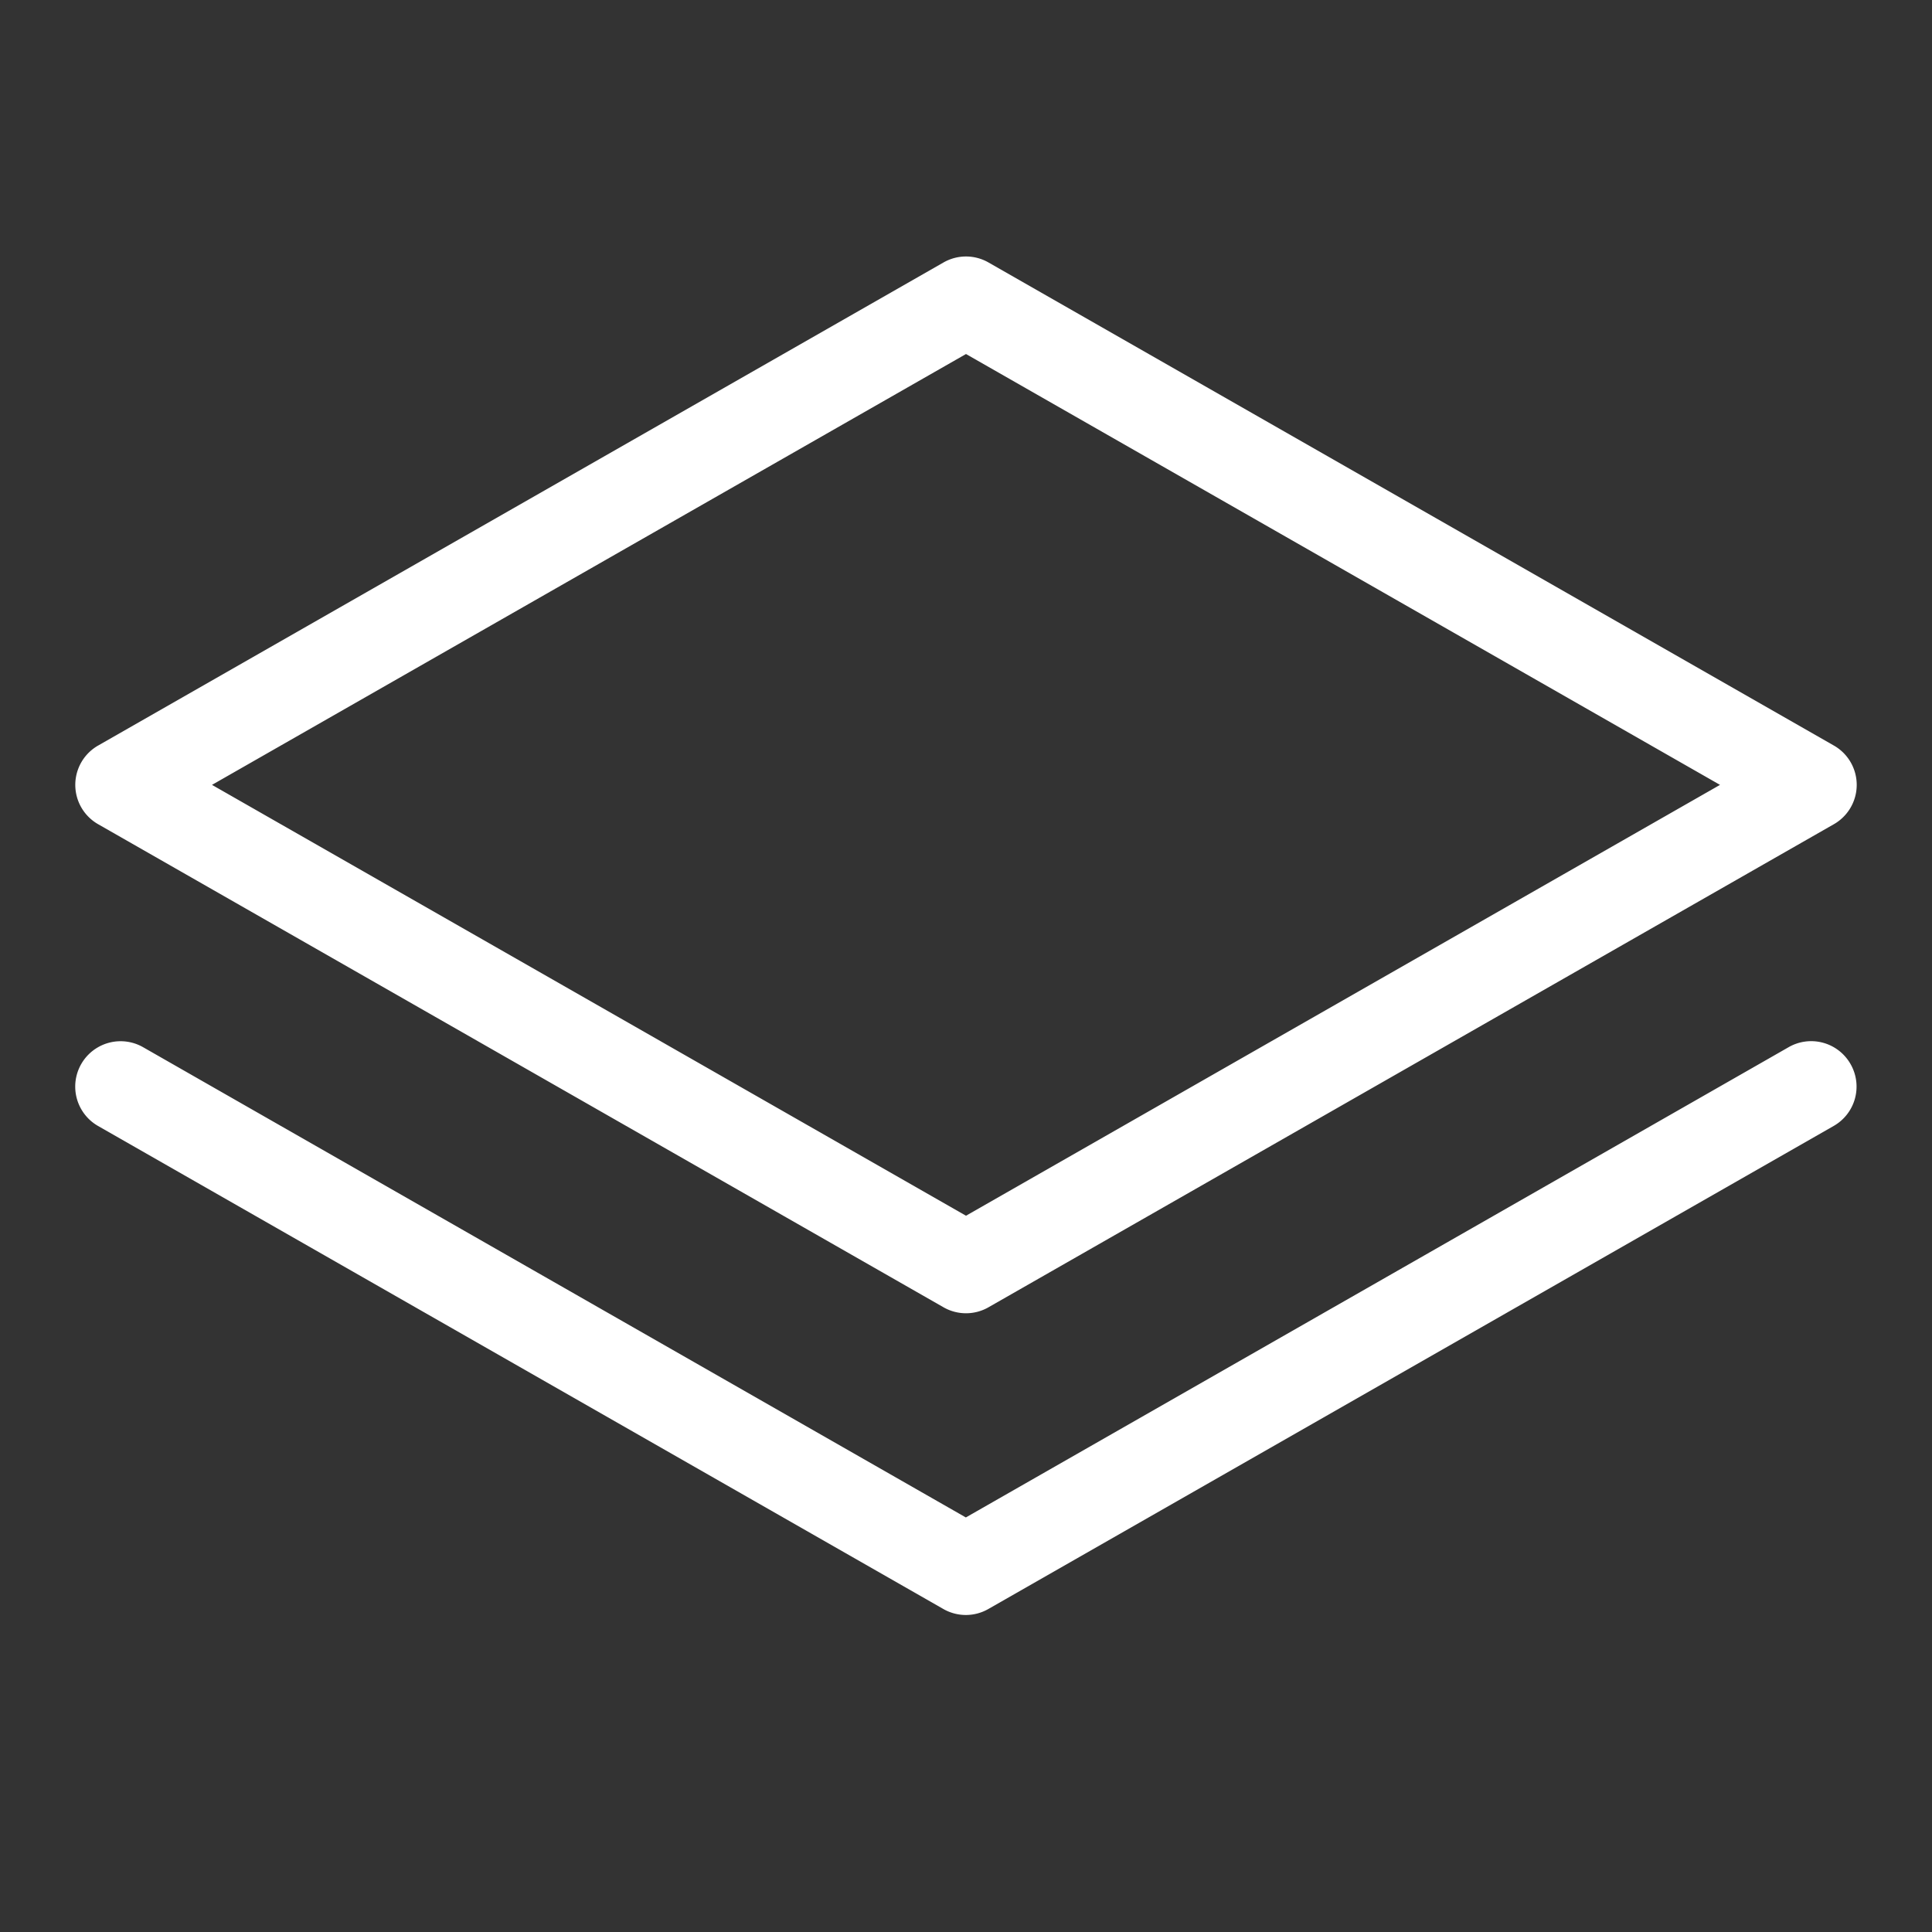 <svg style="user-select: none; width: 100%; height: 100%; display: inline-block; fill: rgb(255, 255, 255); color: rgb(255, 255, 255); flex-shrink: 0;" color="rgb(255, 255, 255)" viewBox="0 0 256 256" xmlns="http://www.w3.org/2000/svg"><rect x="0" y="0" width="256" height="256" fill="#333333" stroke="none"/><path d="M13,109.21l112,64a6,6,0,0,0,6,0l112-64a6,6,0,0,0,0-10.42l-112-64a6,6,0,0,0-6,0l-112,64a6,6,0,0,0,0,10.42Zm115-62.3L227.91,104,128,161.09,28.09,104ZM245.21,141a6,6,0,0,1-2.23,8.19l-112,64a6,6,0,0,1-6,0l-112-64a6,6,0,0,1,6-10.42l109,62.3,109-62.3A6,6,0,0,1,245.21,141Z"></path></svg>